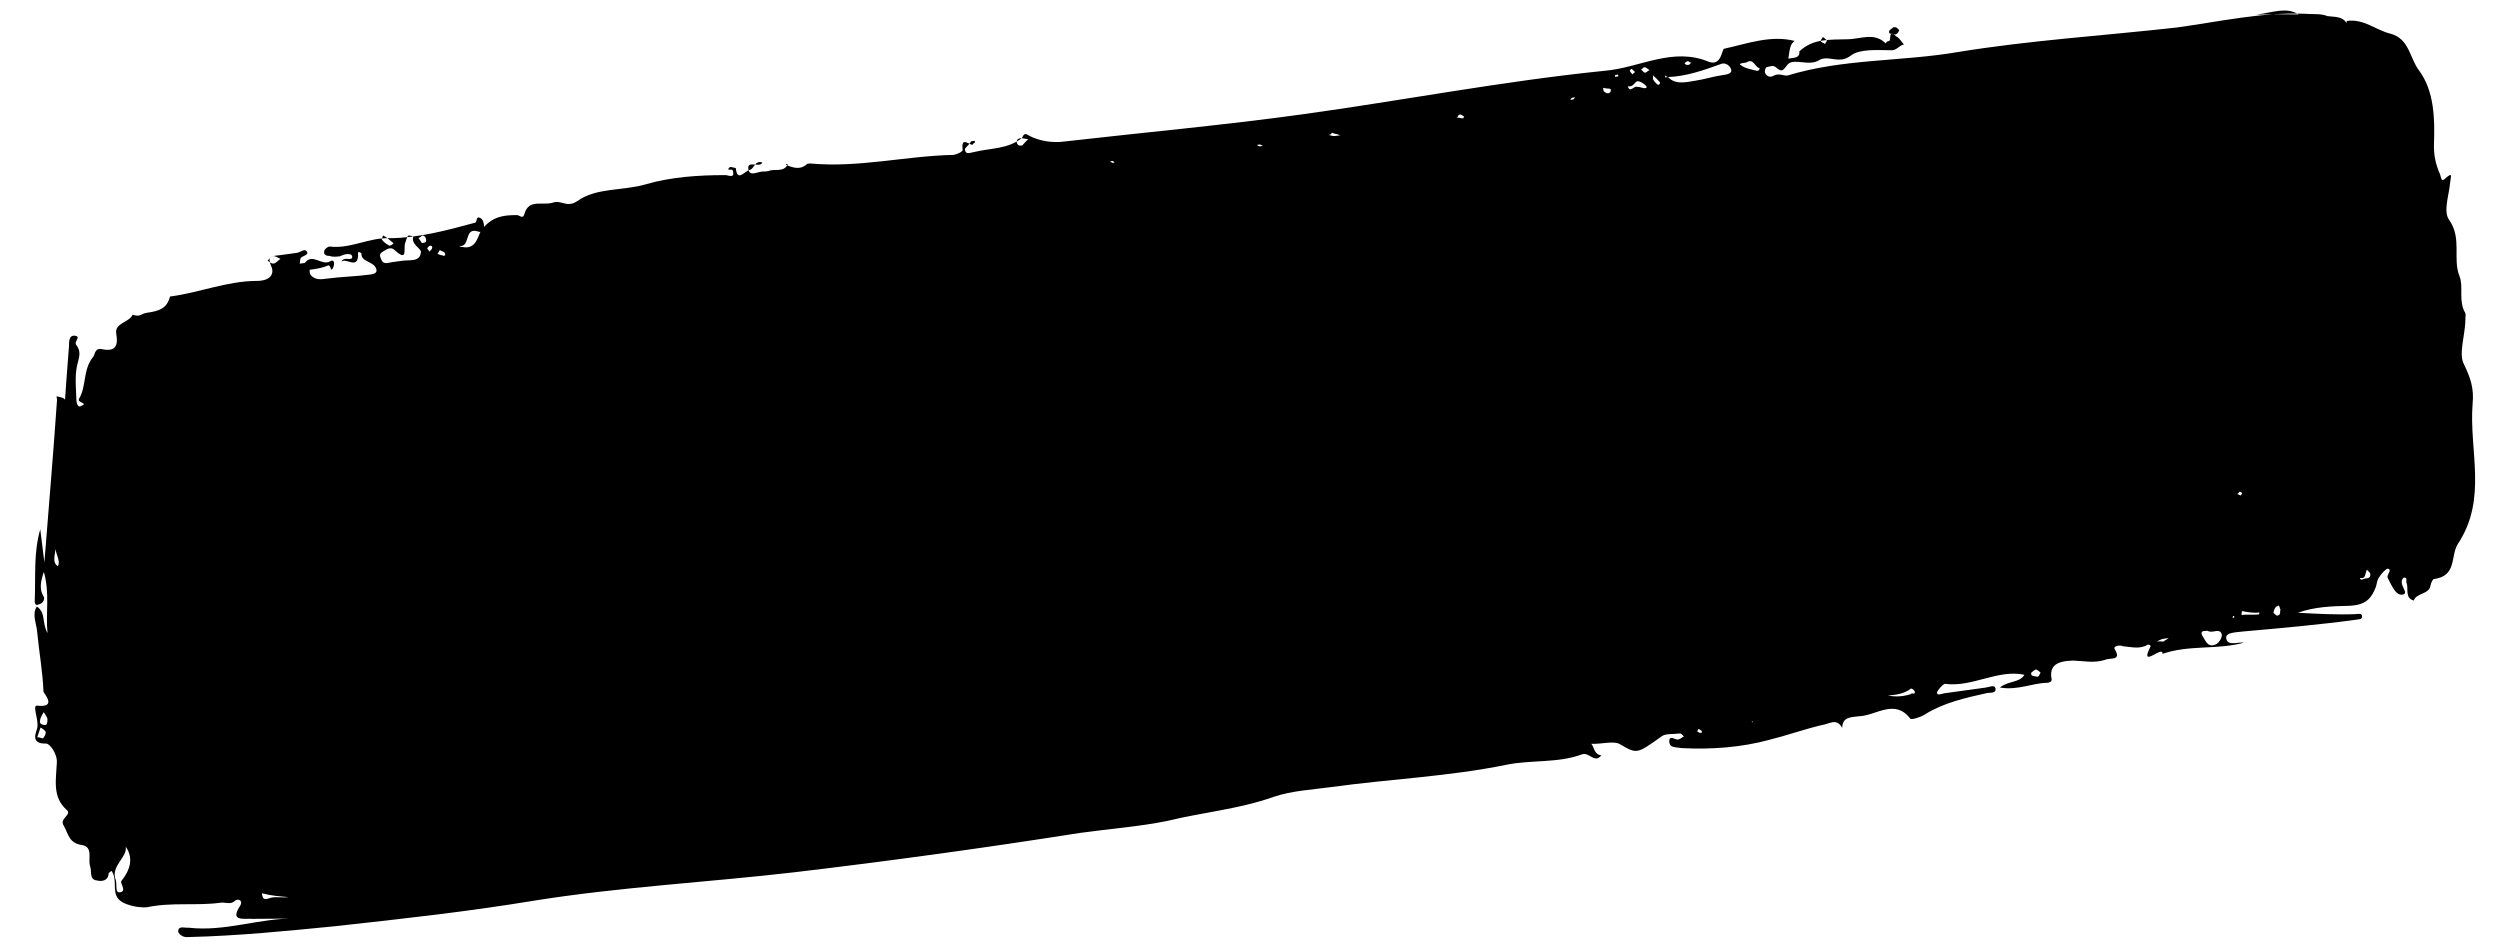 <svg width="105" height="40" viewBox="0 0 105 40" fill="none" xmlns="http://www.w3.org/2000/svg">
<g clip-path="url(#clip0_25132_10408)">
<path d="M75.372 1.718C74.364 1.464 73.386 1.834 72.412 2.047C72.319 2.06 72.312 2.768 71.791 2.604C70.257 1.951 68.868 2.849 67.407 2.972C63.126 3.405 58.917 4.22 54.656 4.808C51.354 5.262 48.033 5.563 44.722 5.941C44.207 6.012 43.649 5.931 43.189 5.681C43.006 5.549 42.979 5.71 42.918 5.797C42.334 6.27 41.589 6.215 40.896 6.389C40.755 6.409 40.554 6.515 40.526 6.283C40.516 6.206 40.694 6.103 40.791 5.933C40.815 5.929 40.885 5.92 40.932 5.913C40.932 5.913 40.965 5.987 40.941 5.99C40.895 5.997 40.858 6.08 40.834 6.084C40.637 6.032 40.364 5.756 40.432 6.296C40.441 6.373 40.17 6.489 40.053 6.505C38.034 6.548 36.049 7.057 34.025 6.865C34.001 6.868 33.954 6.875 33.907 6.881C33.608 7.158 33.308 7.042 33.008 6.926C32.985 6.93 33.092 6.836 33.078 6.917C32.906 7.254 32.526 7.071 32.278 7.184C32.231 7.19 32.184 7.197 32.114 7.207C31.87 7.162 31.525 7.445 31.439 7.143C31.335 6.686 31.908 7.078 32.019 6.827C31.696 6.715 31.673 7.11 31.486 7.136C31.299 7.162 30.958 7.68 30.905 7.059C30.905 7.059 30.708 7.008 30.661 7.014C30.446 7.201 30.764 7.078 30.774 7.156C30.892 7.532 30.559 7.342 30.465 7.355C29.346 7.352 28.165 7.437 27.154 7.733C26.167 8.026 25.051 7.866 24.242 8.448C23.803 8.744 23.568 8.384 23.226 8.51C22.791 8.648 22.204 8.336 22.024 8.989C21.959 9.234 21.813 9.018 21.696 9.034C21.124 9.035 20.679 9.096 20.245 9.627C20.077 9.807 20.047 10.518 19.409 10.37C19.339 10.38 19.282 10.309 19.235 10.316C19.803 10.473 19.444 9.502 20.091 9.727C20.241 9.785 20.339 9.614 20.329 9.537C20.334 9.379 20.291 9.228 20.188 9.164C19.958 9.038 20.066 9.338 19.949 9.354C18.774 9.673 17.599 9.992 16.363 10.005C15.5 9.967 14.706 10.469 13.834 10.353C13.764 10.363 13.633 10.46 13.619 10.54C13.568 10.704 13.741 10.759 13.835 10.746C13.985 10.803 14.149 10.781 14.29 10.762C14.467 10.659 14.772 10.617 14.791 10.771C14.82 11.003 14.43 10.742 14.342 10.99C14.533 10.806 15.055 11.363 15.039 10.658C15.02 10.504 15.179 10.639 15.179 10.639C15.157 11.035 15.742 10.954 15.814 11.337C15.833 11.491 15.646 11.517 15.552 11.53C14.944 11.614 14.325 11.62 13.716 11.704C13.482 11.736 13.248 11.769 13.055 11.56C12.999 11.489 13.013 11.409 13.003 11.331C13.261 11.296 13.541 11.257 13.79 11.145C13.907 11.128 13.884 11.524 14.01 11.193C14.061 11.029 14.018 10.877 13.864 10.977C13.508 11.183 13.127 10.608 12.801 11.045C12.777 11.048 12.66 11.065 12.59 11.074C12.604 10.994 12.594 10.917 12.631 10.833C12.715 10.743 12.996 10.704 12.883 10.563C12.794 10.418 12.626 10.598 12.462 10.621C12.251 10.65 12.017 10.682 11.783 10.714C11.479 10.756 11.188 10.718 11.386 11.162C11.584 11.605 11.206 11.815 10.751 11.799C9.538 11.809 8.405 12.279 7.211 12.444C7.188 12.447 7.141 12.453 7.141 12.453C7.011 12.942 6.717 13.061 6.178 13.135C5.897 13.174 5.916 13.329 5.569 13.219C5.42 13.554 4.802 13.561 4.883 14.021C4.964 14.48 4.886 14.805 4.248 14.658C3.957 14.619 3.996 14.928 3.888 15.021C3.478 15.549 3.635 16.234 3.318 16.749C3.22 16.919 3.745 16.925 3.403 17.051C3.272 17.148 3.22 16.919 3.21 16.842C3.199 16.372 3.132 15.832 3.238 15.346C3.317 15.021 3.428 14.771 3.203 14.488C3.09 14.346 3.422 14.143 3.155 14.102C2.887 14.06 2.902 14.372 2.898 14.53C2.826 15.482 2.741 16.514 2.692 17.463C2.816 16.739 2.816 16.739 2.376 16.643C2.385 16.72 2.385 16.72 2.395 16.797C2.243 19.017 2.057 21.162 1.864 23.623C1.787 23.006 1.739 22.619 1.691 22.233C1.408 23.215 1.5 24.144 1.461 25.17C1.447 25.251 1.453 25.485 1.631 25.383C1.771 25.363 1.916 25.186 1.826 25.041C1.647 24.752 1.703 24.43 1.842 24.019C2.098 24.926 1.913 25.736 1.995 26.589C1.75 26.151 1.936 25.733 1.547 25.473C1.327 25.817 1.539 26.18 1.564 26.57C1.647 27.422 1.799 28.264 1.825 29.046C1.835 29.123 2.436 29.747 1.541 29.635C1.354 29.661 1.642 30.249 1.563 30.574C1.535 30.735 1.242 31.246 1.93 31.23C2.071 31.211 2.41 31.635 2.388 32.031C2.357 32.742 2.186 33.472 2.801 34.015C3.041 34.218 2.489 34.372 2.668 34.662C2.88 35.025 2.881 35.417 3.462 35.495C3.926 35.588 3.68 36.093 3.788 36.392C3.864 36.617 3.739 36.948 4.076 36.98C4.273 37.032 4.554 36.993 4.562 36.678C4.562 36.678 4.646 36.588 4.693 36.581C4.726 36.655 4.783 36.726 4.802 36.88C4.873 37.263 4.673 37.762 5.344 37.983C5.644 38.099 6.029 38.125 6.169 38.105C7.213 37.883 8.258 38.053 9.265 37.914C9.476 37.885 9.683 38.014 9.874 37.83C9.958 37.74 10.225 37.782 10.09 38.036C9.629 38.728 10.251 38.563 10.612 38.592C11.207 38.589 11.825 38.582 12.42 38.579C10.916 38.55 9.466 39.143 7.919 38.963C7.779 38.983 7.502 38.864 7.484 39.102C7.47 39.182 7.64 39.394 7.921 39.356C9.987 39.307 12.033 39.103 14.08 38.9C16.876 38.593 19.672 38.286 22.449 37.825C26.068 37.248 29.736 37.057 33.375 36.634C37.389 36.159 41.369 35.611 45.364 34.982C46.581 34.814 47.902 34.711 49.04 34.476C50.519 34.115 52.027 33.986 53.487 33.47C54.264 33.206 55.117 33.167 55.936 33.054C58.371 32.719 60.835 32.615 63.228 32.128C64.295 31.903 65.411 32.063 66.436 31.686C66.754 31.564 66.962 32.085 67.251 31.731L67.274 31.728C66.937 31.696 66.969 31.377 66.832 31.239C67.24 31.262 67.722 31.116 67.999 31.235C68.769 31.679 68.722 31.686 69.816 30.907C69.993 30.804 70.284 30.842 70.542 30.807C70.612 30.797 70.668 30.868 70.725 30.938C70.654 30.948 70.594 31.035 70.524 31.045C70.393 31.141 70.087 30.791 70.112 31.18C70.141 31.412 70.375 31.379 70.642 31.421C71.888 31.485 73.139 31.391 74.314 31.072C75.03 30.895 75.737 30.64 76.5 30.457C76.851 30.408 77.127 30.135 77.372 30.572C77.384 30.099 77.745 30.128 78.073 30.083C78.785 30.064 79.574 29.327 80.228 30.179C80.261 30.253 80.673 30.117 80.827 30.018C81.622 29.515 82.549 29.309 83.476 29.103C83.593 29.087 83.861 29.129 83.808 28.9C83.766 28.749 83.541 28.859 83.401 28.878C82.815 28.959 82.23 29.039 81.668 29.117C81.551 29.133 81.35 29.239 81.354 29.081C81.368 29.001 81.596 28.734 81.69 28.721C82.829 28.878 83.899 28.102 85.025 28.34C84.829 28.681 84.341 28.591 83.996 28.875C84.727 29.009 85.354 28.687 85.995 28.677C86.042 28.671 86.206 28.648 86.163 28.497C86.073 27.96 86.381 27.761 87.07 27.744C87.525 27.76 87.942 27.86 88.4 27.718C88.625 27.608 89.122 27.776 88.821 27.267C88.731 27.123 89.059 27.078 89.162 27.142C89.523 27.171 89.87 27.28 90.202 27.077C90.226 27.074 90.296 27.064 90.329 27.138C89.812 28.152 90.867 27.064 90.822 27.463C91.94 27.073 93.136 27.301 94.24 26.992C93.997 26.947 93.524 27.169 93.499 26.78C93.494 26.545 93.972 26.558 94.276 26.516C95.855 26.377 97.457 26.235 99.025 26.019C99.096 26.009 99.213 25.993 99.203 25.916C99.231 25.755 99.067 25.777 98.95 25.793C98.144 25.826 97.329 25.781 96.513 25.736C97.197 25.485 97.955 25.459 98.621 25.446C99.356 25.423 99.585 25.156 99.785 24.658C99.836 24.494 99.84 24.336 99.924 24.246C100.022 24.075 100.213 23.892 100.283 23.882C100.504 23.93 100.219 24.127 100.285 24.275C100.44 24.567 100.615 25.014 100.896 24.976C101.247 24.927 100.674 24.535 100.95 24.262C101.137 24.236 101.039 24.406 101.073 24.48C101.172 24.702 100.986 25.12 101.379 25.223C101.481 24.895 102.039 24.975 102.085 24.576C102.099 24.496 102.173 24.329 102.22 24.322C103.203 24.187 102.91 23.363 103.227 22.849C104.491 20.947 103.692 18.937 103.85 16.953C103.914 16.316 103.762 15.865 103.475 15.277C103.253 14.836 103.555 14.009 103.548 13.382C103.538 13.305 103.576 13.222 103.543 13.148C103.241 12.639 103.478 12.057 103.303 11.61C102.997 10.867 103.415 10.024 102.865 9.236C102.606 8.88 102.857 8.217 102.907 7.66C102.925 7.422 103.06 7.168 102.653 7.538C102.522 7.635 102.517 7.4 102.484 7.326C102.286 6.882 102.214 6.5 102.227 6.027C102.266 5.001 102.238 3.827 101.608 2.971C101.213 2.476 101.201 1.614 100.389 1.412C99.775 1.261 99.286 0.779 98.561 0.879C98.561 0.879 98.57 0.956 98.547 0.959C98.368 0.669 98.017 0.718 97.749 0.676C97.473 0.557 97.098 0.609 96.76 0.577C94.966 0.51 93.206 0.91 91.426 1.155C88.349 1.5 85.253 1.691 82.219 2.188C79.84 2.594 77.417 2.457 75.077 3.172C74.913 3.194 74.73 3.063 74.505 3.172C74.351 3.272 74.201 3.214 74.135 3.066C74.102 2.992 74.153 2.828 74.2 2.821C74.317 2.805 74.471 2.706 74.608 2.844C74.847 3.046 74.884 2.963 75.09 2.699C75.365 2.425 75.985 2.811 76.424 2.515C76.826 2.303 77.235 2.717 77.736 2.334C78.105 2.048 78.826 2.106 79.375 2.109C79.665 2.147 79.753 1.899 79.964 1.87C79.851 1.729 79.762 1.584 79.635 1.523C79.259 1.182 79.477 1.78 79.303 1.726C79.256 1.732 79.196 1.819 79.196 1.819C78.707 1.337 78.127 1.652 77.579 1.649C76.843 1.672 76.145 1.611 75.57 2.162C75.59 2.316 75.529 2.403 75.318 2.432C75.248 2.441 75.178 2.451 75.108 2.461C75.121 2.38 75.121 2.38 75.135 2.3C75.195 1.821 75.288 1.808 75.372 1.718ZM12.118 37.678L12.071 37.685L12.118 37.678C11.884 37.711 11.663 37.662 11.429 37.695C11.265 37.717 11.027 37.907 11.002 37.518C11.396 37.621 11.757 37.649 12.118 37.678ZM70.06 3.235C70.013 3.241 69.989 3.245 69.942 3.251L69.933 3.174C69.956 3.171 70.013 3.241 70.06 3.235C70.819 3.209 71.549 2.951 72.255 2.697C72.48 2.587 72.696 2.793 72.715 2.948C72.734 3.102 72.5 3.134 72.336 3.157C71.938 3.212 71.573 3.34 71.152 3.398C70.871 3.437 70.365 3.585 70.06 3.235ZM16.909 10.95C16.745 10.973 16.605 10.992 16.441 11.015C16.277 11.037 16.076 11.144 15.991 10.841C15.957 10.767 15.924 10.693 16.032 10.6C16.21 10.497 16.401 10.314 16.594 10.523C17.13 10.998 16.945 10.474 17.01 10.23C17.047 10.146 17.075 9.985 17.135 9.898C17.159 9.895 17.276 9.879 17.356 9.947C17.254 10.275 17.727 10.445 17.676 10.609C17.631 11.008 17.213 10.908 16.909 10.95ZM5.28 35.558C5.628 36.06 5.452 36.555 5.102 36.996C5.018 37.086 5.347 37.433 5.043 37.475C4.809 37.508 4.934 37.176 4.858 36.951C4.641 36.353 5.361 36.018 5.28 35.558ZM80.262 28.918C80.285 28.915 80.412 28.976 80.421 29.053C80.441 29.207 80.304 29.069 80.244 29.156C79.832 29.291 79.448 29.265 79.054 29.163C79.03 29.166 79.007 29.169 78.984 29.172C78.96 29.176 78.913 29.182 78.89 29.185C78.937 29.179 79.016 29.246 79.063 29.24C79.461 29.185 79.892 29.204 80.262 28.918ZM94.765 0.616C95.537 0.51 96.01 0.288 96.55 0.606C96.002 0.603 95.524 0.59 94.765 0.616ZM73.342 2.626C73.65 2.426 73.698 2.812 73.895 2.863C73.919 2.86 73.891 3.021 73.741 2.963C73.544 2.912 73.277 2.87 73.117 2.735C72.991 2.674 73.178 2.648 73.342 2.626ZM2.431 23.78C2.121 23.587 2.401 23.156 2.316 22.854C2.294 23.25 2.566 23.526 2.431 23.78ZM94.892 25.724L94.878 25.805C94.644 25.837 94.377 25.795 94.143 25.828C94.157 25.747 94.147 25.67 94.171 25.667C94.414 25.712 94.658 25.757 94.892 25.724ZM55.942 5.573C56.068 5.634 56.162 5.621 56.289 5.682C56.218 5.691 56.125 5.704 56.055 5.714C55.961 5.727 55.858 5.663 55.787 5.672C55.834 5.666 55.904 5.656 55.942 5.573ZM68.754 3.65C68.627 3.589 68.455 3.927 68.37 3.625C68.613 3.67 68.655 3.428 68.772 3.412C68.889 3.396 69.175 3.592 69.162 3.673C69.078 3.763 68.894 3.631 68.754 3.65ZM61.501 4.885C61.477 4.888 61.463 4.969 61.463 4.969C61.37 4.982 61.243 4.921 61.149 4.934C61.196 4.927 61.22 4.924 61.257 4.84C61.364 4.747 61.43 4.895 61.501 4.885ZM99.407 23.924C99.464 23.995 99.544 24.063 99.544 24.063C99.606 24.368 99.329 24.249 99.222 24.343C99.128 24.356 99.095 24.282 99.142 24.275C99.362 24.323 99.333 24.092 99.407 23.924ZM67.62 3.728C67.724 3.792 67.588 4.046 67.372 3.841C67.349 3.844 67.339 3.767 67.33 3.689C67.527 3.741 67.714 3.715 67.62 3.728ZM95.782 25.602C95.745 25.685 95.811 25.833 95.647 25.856C95.6 25.862 95.464 25.724 95.487 25.721C95.501 25.64 95.552 25.476 95.646 25.463C95.753 25.37 95.726 25.531 95.782 25.602ZM92.725 26.494C92.909 26.626 93.231 26.346 93.316 26.648C93.336 26.802 93.154 27.063 93.013 27.082C92.695 27.205 92.6 26.825 92.487 26.684C92.388 26.462 92.609 26.51 92.725 26.494ZM18.473 10.499C18.552 10.567 18.646 10.554 18.679 10.628C18.735 10.699 18.675 10.786 18.572 10.721C18.501 10.731 18.421 10.663 18.375 10.67C18.412 10.586 18.435 10.583 18.473 10.499ZM66.164 4.086C66.141 4.089 66.104 4.172 66.08 4.176C66.034 4.182 65.987 4.189 65.94 4.195C65.963 4.192 66.001 4.108 66.024 4.105C66.071 4.098 66.118 4.092 66.164 4.086ZM46.857 6.824C46.81 6.831 46.786 6.834 46.74 6.84C46.693 6.847 46.636 6.776 46.613 6.779C46.66 6.773 46.707 6.766 46.754 6.76C46.786 6.834 46.81 6.831 46.857 6.824ZM16.532 10.217C16.448 10.307 16.378 10.317 16.354 10.32C16.251 10.256 16.124 10.195 16.035 10.05C16.011 10.053 16.072 9.966 16.086 9.886C16.212 9.947 16.372 10.082 16.532 10.217ZM90.591 26.945C90.768 26.842 90.838 26.832 90.885 26.826C90.956 26.816 91.026 26.807 91.096 26.797C91.049 26.803 90.989 26.89 90.918 26.9C90.881 26.984 90.801 26.916 90.591 26.945ZM69.432 3.164C69.568 3.303 69.648 3.37 69.704 3.441C69.761 3.512 69.653 3.605 69.597 3.534C69.517 3.467 69.46 3.396 69.427 3.322C69.414 3.402 69.427 3.322 69.432 3.164ZM69.286 2.949C69.215 2.959 69.155 3.045 69.108 3.052C69.038 3.062 69.005 2.988 68.925 2.92C68.972 2.914 69.009 2.83 69.056 2.824C69.126 2.814 69.182 2.885 69.286 2.949ZM42.703 5.983C42.694 5.906 42.731 5.822 42.848 5.806C42.965 5.79 43.092 5.851 43.185 5.838C43.101 5.928 43.017 6.018 42.933 6.109C42.839 6.121 42.746 6.134 42.703 5.983ZM1.837 29.908C1.927 30.053 1.983 30.123 1.993 30.201C2.002 30.278 1.975 30.439 1.928 30.445C1.787 30.465 1.684 30.4 1.675 30.323C1.679 30.166 1.739 30.079 1.837 29.908ZM17.938 10.416C17.985 10.409 17.999 10.329 18.046 10.323C18.163 10.306 18.172 10.384 18.135 10.467C18.112 10.47 18.074 10.554 18.028 10.561C17.994 10.487 17.971 10.49 17.938 10.416ZM52.79 6.085C52.837 6.079 52.884 6.072 52.907 6.069C52.954 6.063 53.011 6.133 53.057 6.127C53.011 6.133 52.964 6.14 52.94 6.143C52.894 6.15 52.87 6.153 52.79 6.085ZM76.566 1.553C76.646 1.621 76.726 1.688 76.726 1.688C76.736 1.765 76.665 1.775 76.652 1.856C76.595 1.785 76.502 1.798 76.469 1.724C76.445 1.727 76.506 1.64 76.566 1.553ZM59.943 5.571C59.896 5.577 59.873 5.581 59.835 5.664C59.882 5.658 59.915 5.732 59.962 5.725C60.009 5.719 60.056 5.712 60.093 5.629C60.036 5.558 59.99 5.565 59.943 5.571ZM11.779 10.872C11.648 10.969 11.587 11.055 11.494 11.068C11.4 11.081 11.32 11.014 11.24 10.946C11.324 10.856 11.385 10.769 11.479 10.756C11.549 10.747 11.652 10.811 11.779 10.872ZM17.576 9.995C17.646 9.985 17.707 9.898 17.754 9.892C17.8 9.885 17.88 9.953 17.89 10.03C17.933 10.181 17.839 10.194 17.722 10.21C17.666 10.139 17.632 10.065 17.576 9.995ZM67.834 3.149C67.881 3.142 67.928 3.136 67.951 3.133C67.974 3.13 67.961 3.21 67.961 3.21C67.914 3.216 67.867 3.223 67.82 3.229C67.844 3.226 67.834 3.149 67.834 3.149ZM71.328 30.62C71.375 30.613 71.431 30.684 71.455 30.681C71.544 30.826 71.394 30.768 71.371 30.771C71.347 30.774 71.291 30.703 71.267 30.707C71.267 30.707 71.314 30.7 71.328 30.62ZM68.541 2.895C68.597 2.965 68.62 2.962 68.677 3.033C68.63 3.039 68.569 3.126 68.569 3.126C68.513 3.055 68.49 3.059 68.457 2.985C68.433 2.988 68.47 2.904 68.541 2.895ZM73.623 30.304C73.646 30.3 73.67 30.297 73.693 30.294C73.67 30.297 73.646 30.3 73.623 30.304C73.632 30.381 73.599 30.307 73.552 30.313C73.576 30.31 73.599 30.307 73.623 30.304ZM70.906 2.569C70.985 2.636 71.009 2.633 71.056 2.627C71.009 2.633 70.972 2.717 70.925 2.723C70.878 2.73 70.808 2.739 70.751 2.668C70.812 2.582 70.859 2.575 70.906 2.569ZM85.497 28.118C85.544 28.111 85.624 28.179 85.704 28.247C85.666 28.33 85.629 28.414 85.582 28.42C85.512 28.43 85.362 28.372 85.339 28.375C85.249 28.231 85.366 28.215 85.497 28.118ZM94.047 20.659C94.094 20.652 94.117 20.649 94.173 20.72C94.15 20.723 94.136 20.803 94.113 20.807C94.066 20.813 94.01 20.742 93.939 20.752C93.963 20.749 94.01 20.742 94.047 20.659ZM93.839 25.869C93.862 25.866 93.862 25.866 93.839 25.869C93.848 25.947 93.801 25.953 93.778 25.956C93.778 25.956 93.768 25.879 93.792 25.876C93.815 25.873 93.839 25.869 93.839 25.869ZM6.288 37.147L6.264 37.15L6.288 37.147ZM79.77 1.269C79.733 1.353 79.672 1.439 79.602 1.449C79.532 1.459 79.382 1.401 79.358 1.404C79.292 1.256 79.433 1.237 79.517 1.147C79.681 1.124 79.69 1.201 79.77 1.269ZM1.703 30.555C1.807 30.619 1.91 30.683 1.92 30.76C1.929 30.838 1.869 30.924 1.808 31.011C1.761 31.018 1.658 30.953 1.564 30.966C1.615 30.802 1.652 30.719 1.703 30.555Z" fill="#DDBFA5" style="fill:#DDBFA5;fill:color(display-p3 0.867 0.749 0.647);fill-opacity:1;"/>
</g>
<defs>
<clipPath id="clip0_25132_10408">
<rect width="105" height="40" fill="white" style="fill:white;fill-opacity:1;"/>
</clipPath>
</defs>
</svg>
